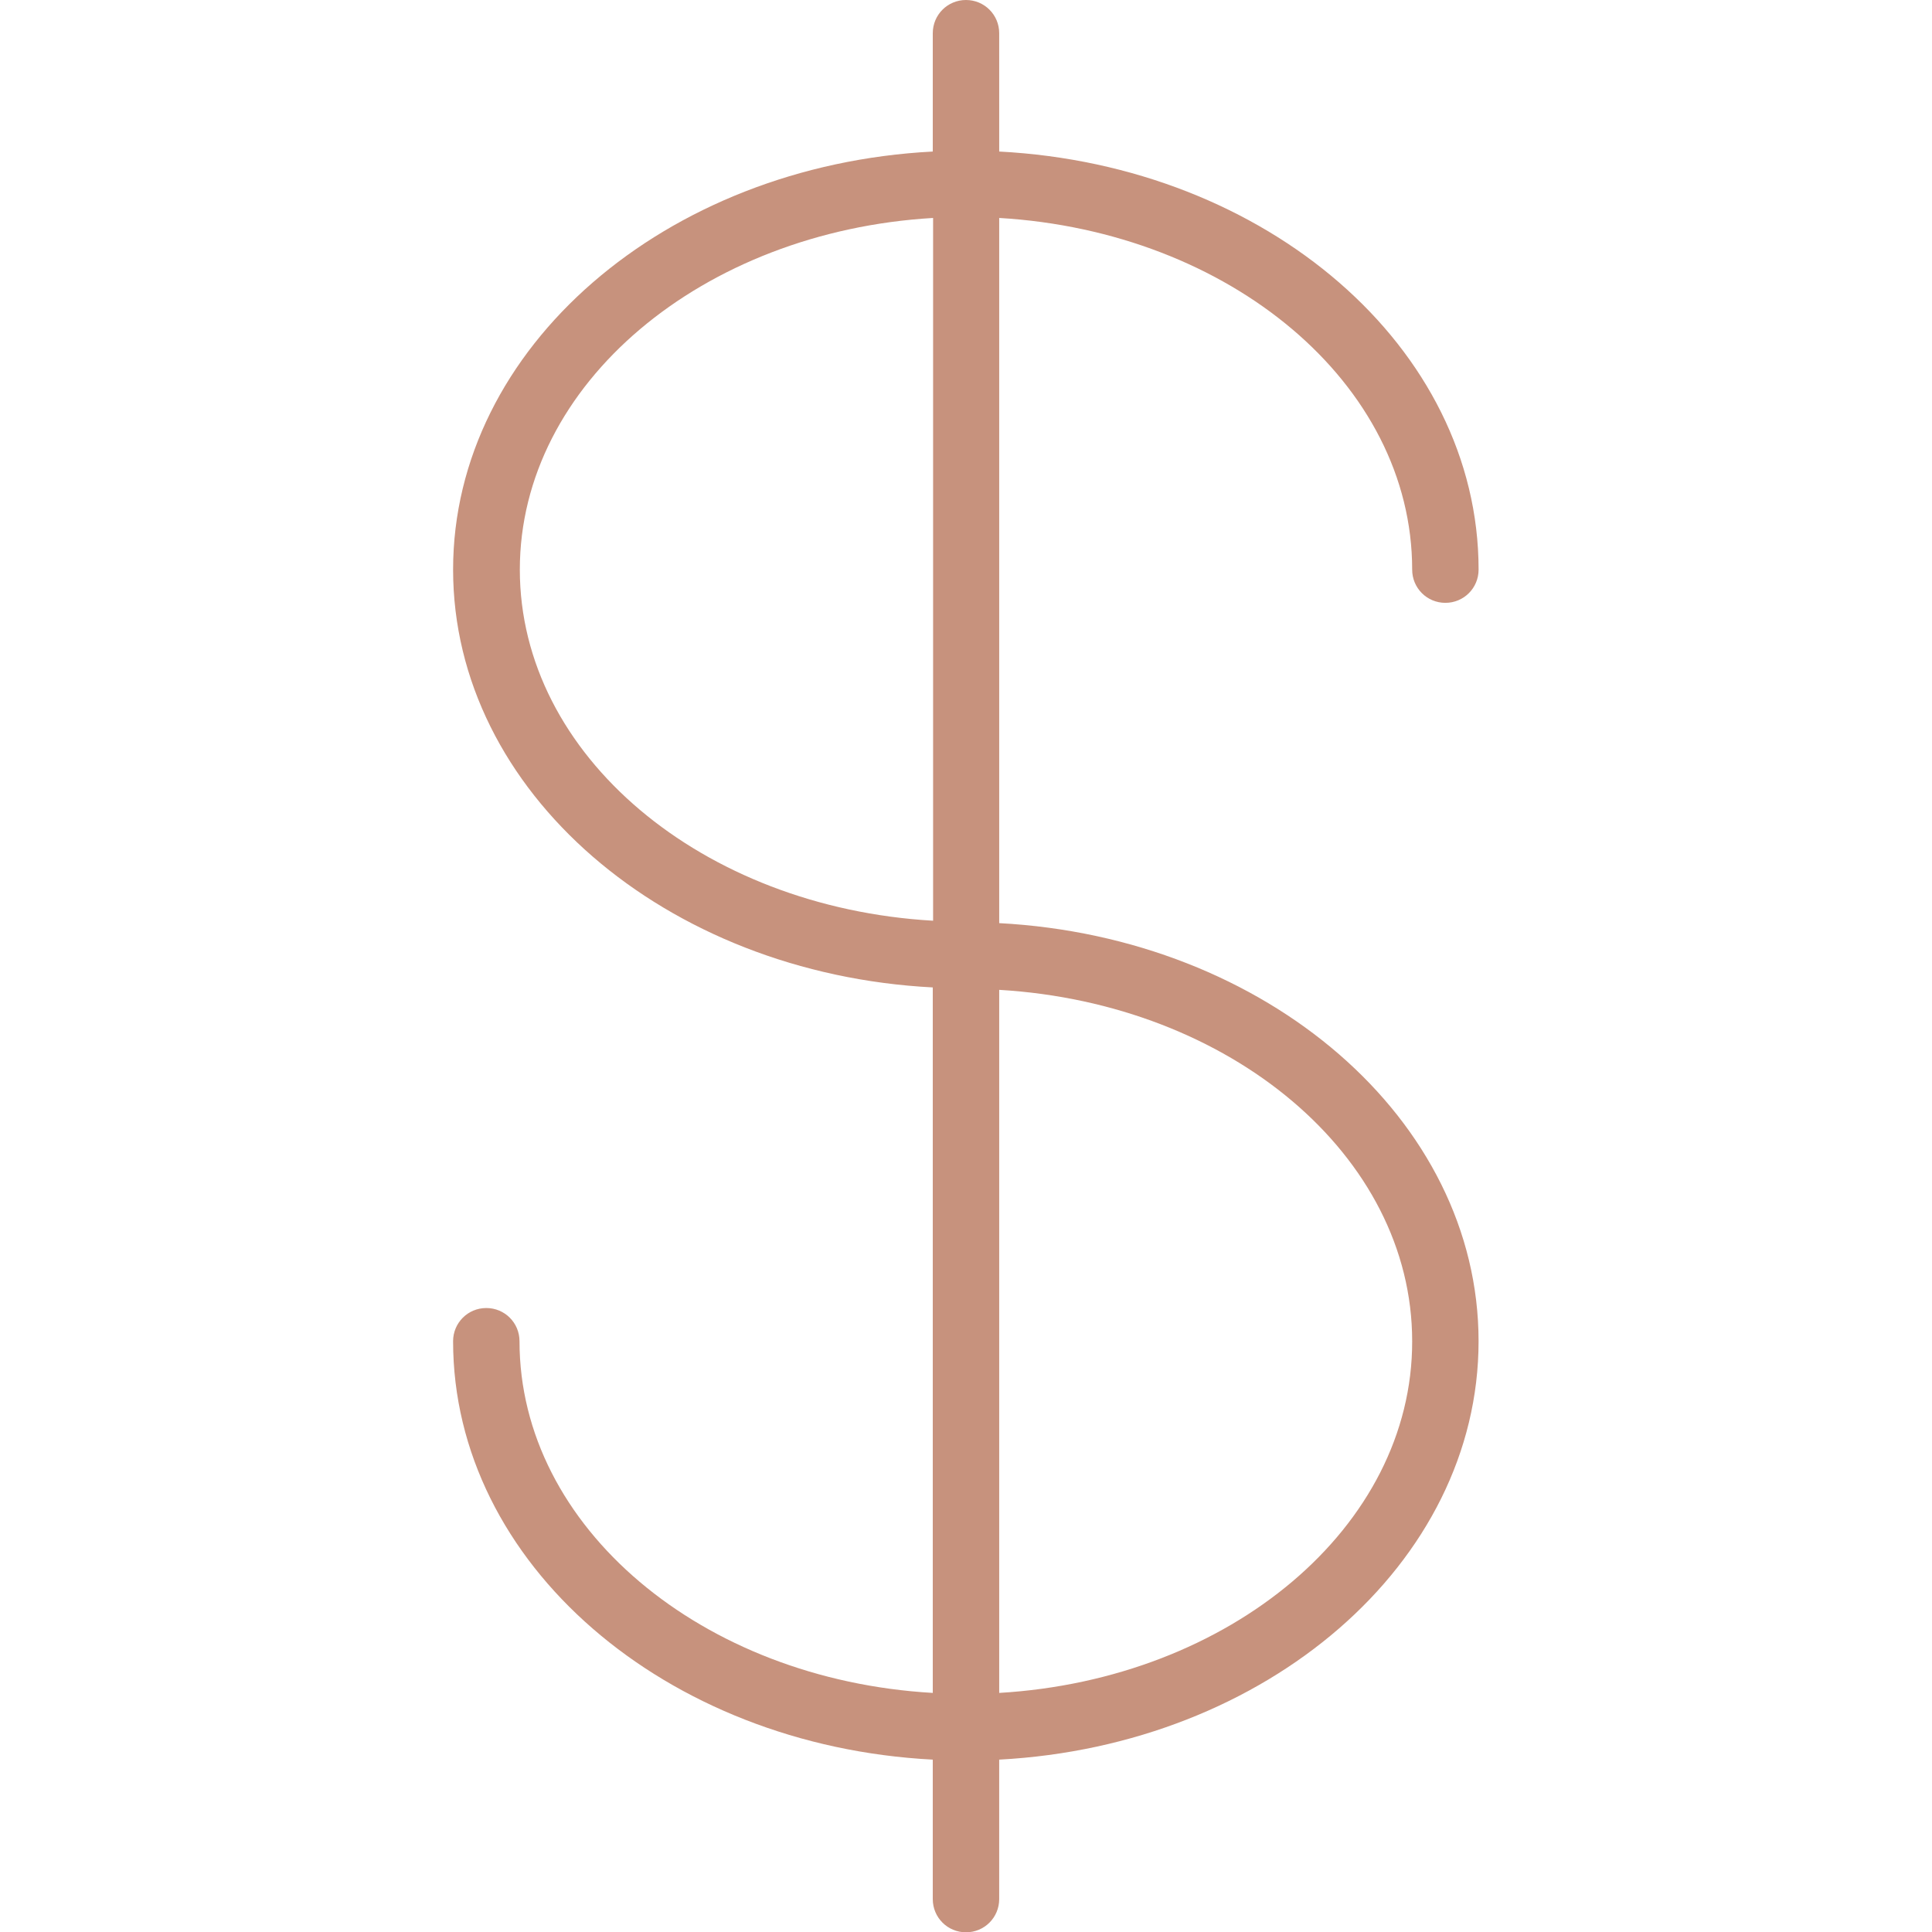 <?xml version="1.0" encoding="UTF-8"?>
<svg width="512pt" height="512pt" version="1.1" viewBox="0 0 512 512" xmlns="http://www.w3.org/2000/svg">
 <path d="m264.8 244.64v-186.88c61.121 3.602 109.44 43.922 109.44 93.199 0 4.879 3.922 8.801 8.801 8.801 4.879 0 8.801-3.922 8.801-8.801 0-58.879-56.238-107.12-127.04-110.8l-0.004-31.359c0-4.879-3.922-8.801-8.801-8.801s-8.801 3.922-8.801 8.801v31.359c-70.879 3.68-127.12 52-127.12 110.8 0 58.801 56.238 107.04 127.12 110.72v186.96c-61.121-3.519-109.52-43.922-109.52-93.199 0-4.879-3.922-8.801-8.801-8.801s-8.801 3.922-8.801 8.801c0 58.879 56.238 107.2 127.12 110.88v36.961c0 4.879 3.922 8.801 8.801 8.801s8.801-3.922 8.801-8.801v-36.961c70.801-3.762 127.04-52 127.04-110.88 0-58.801-56.238-107.04-127.04-110.8zm-127.04-93.68c0-49.199 48.398-89.602 109.52-93.199v186.24c-61.203-3.519-109.52-43.84-109.52-93.039zm127.04 297.68v-186.32c61.121 3.602 109.44 43.922 109.44 93.121 0.078 49.199-48.32 89.598-109.44 93.199z" fill="#c7927d"/>
</svg>
